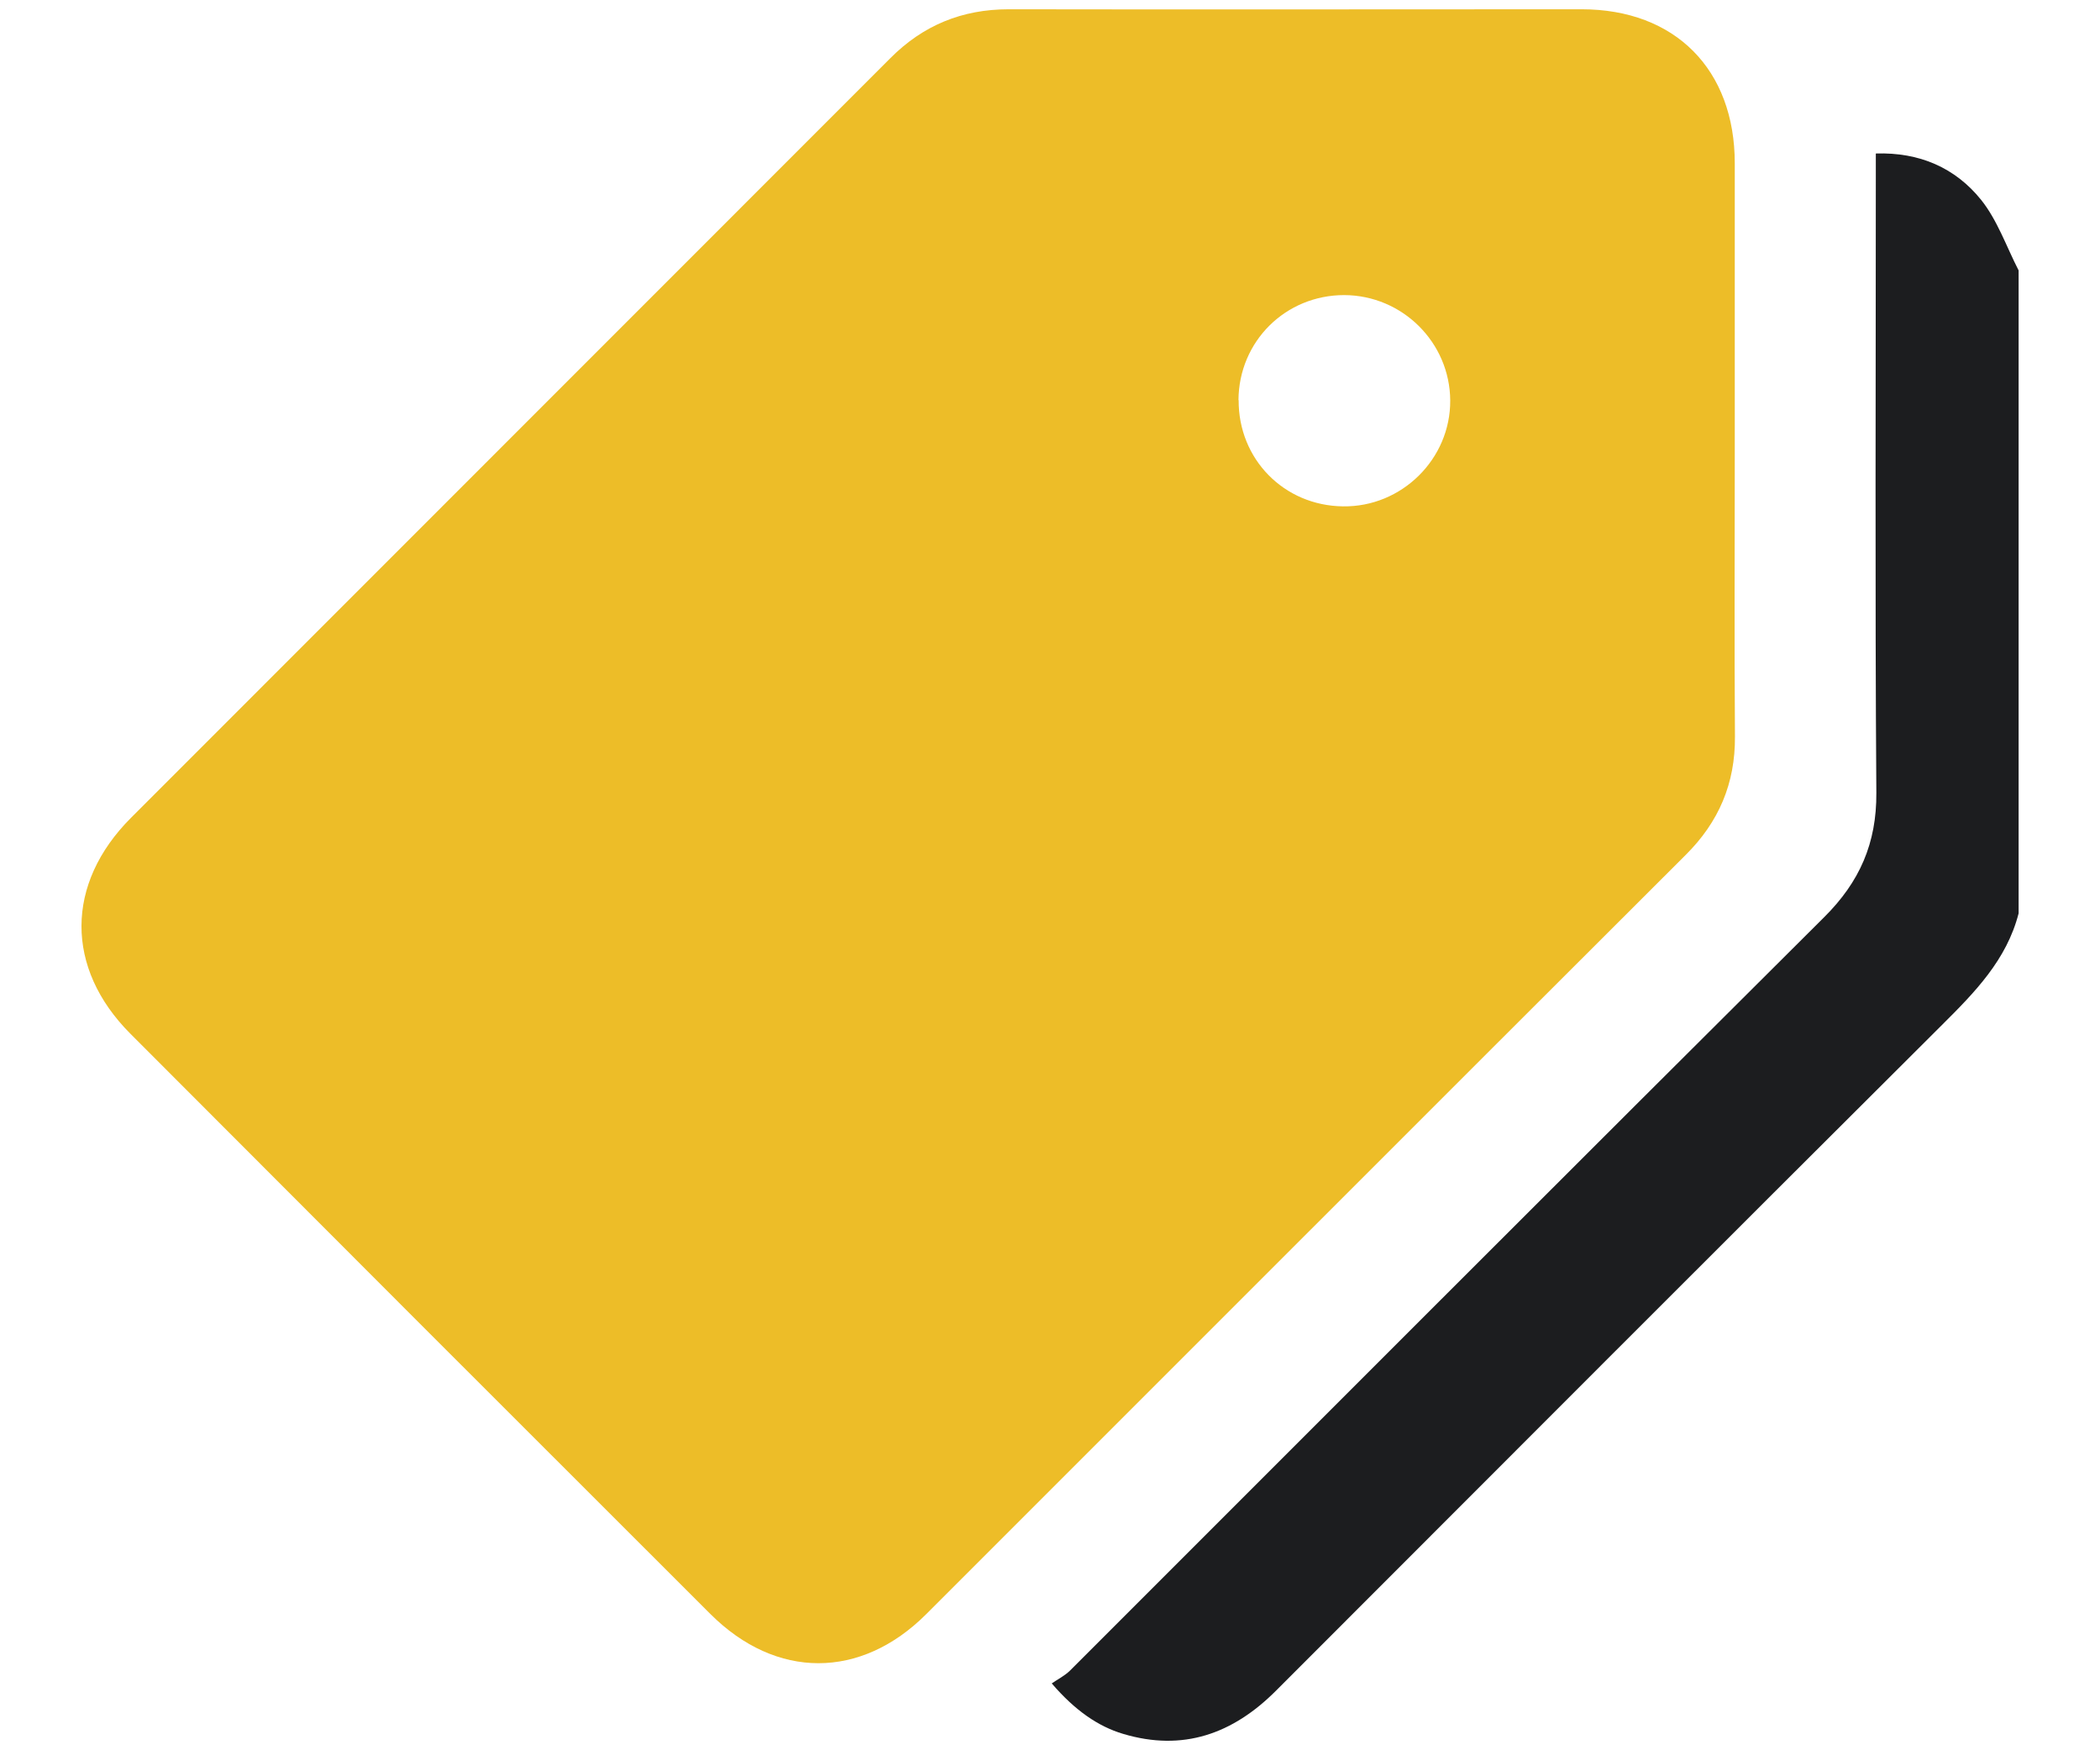 <?xml version="1.0" encoding="UTF-8"?>
<svg id="Art" xmlns="http://www.w3.org/2000/svg" viewBox="0 0 120 100">
  <defs>
    <style>
      .cls-1 {
        fill: #1c1d1f;
      }

      .cls-2 {
        fill: #edbd28;
      }
    </style>
  </defs>
  <path class="cls-1" d="M115.35,52.18c-.68,2.66-2.51,4.52-4.38,6.38-12.71,12.66-25.38,25.35-38.06,38.04-2.46,2.46-5.31,3.49-8.74,2.46-1.41-.42-2.74-1.33-4.07-2.88.33-.23.73-.43,1.03-.72,14.37-14.36,28.72-28.74,43.12-43.07,2.01-2,2.99-4.21,2.97-7.09-.08-11.71-.03-23.41-.03-35.12,0-.43,0-.85,0-1.41,2.5-.08,4.54.82,6.01,2.64.94,1.17,1.45,2.68,2.15,4.04v36.74Z"/>
  <path class="cls-2" d="M99.13,25.77c0,5.44-.03,10.88.01,16.31.02,2.68-.92,4.88-2.81,6.76-14.48,14.45-28.93,28.92-43.4,43.38-3.74,3.74-8.58,3.74-12.33,0-11.06-11.04-22.11-22.1-33.15-33.16-3.74-3.75-3.72-8.57.03-12.33,14.46-14.47,28.93-28.93,43.39-43.4,1.88-1.89,4.11-2.8,6.77-2.8,10.91.02,21.82,0,32.74,0,5.34,0,8.75,3.44,8.75,8.8,0,5.47,0,10.95,0,16.42ZM70.78,22.86c-.02,3.37,2.59,6.03,5.96,6.07,3.36.05,6.15-2.71,6.13-6.05-.02-3.31-2.73-6.01-6.06-6.02-3.35,0-6.02,2.64-6.04,6Z"/>
</svg>